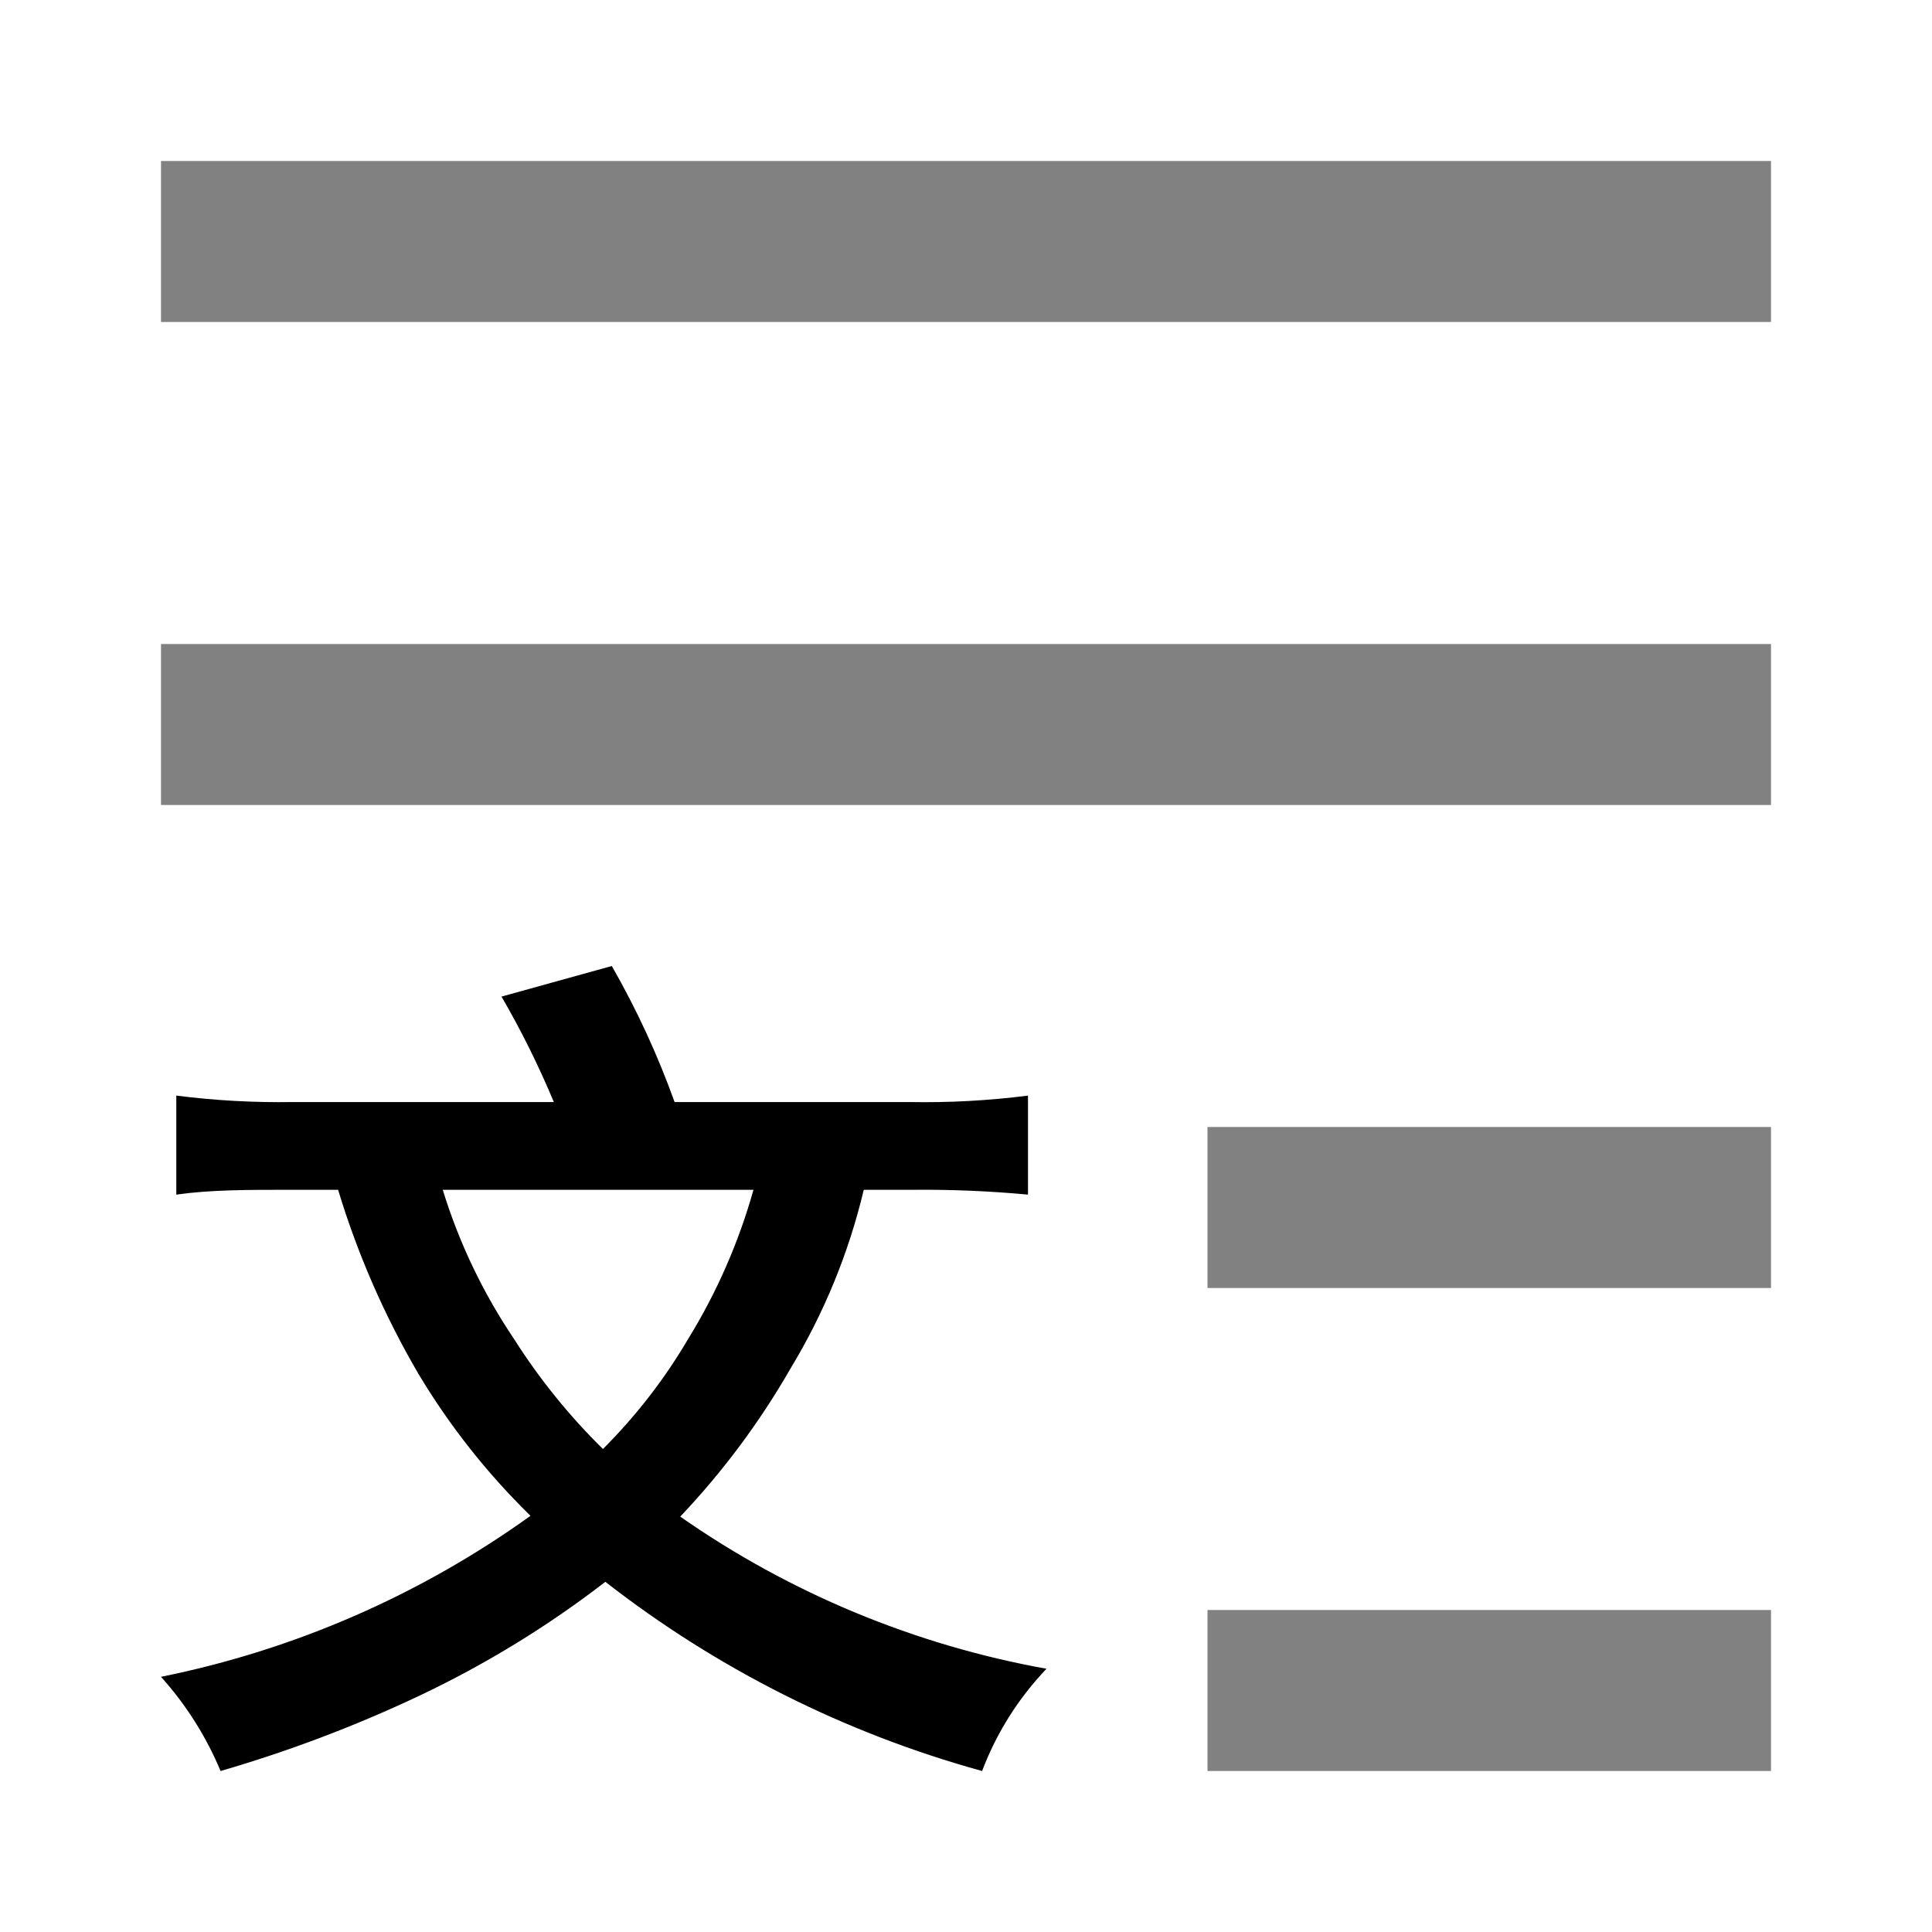 <svg width="24" height="24" viewBox="0 0 24 24" fill="none" xmlns="http://www.w3.org/2000/svg">
<path d="M22 8H2V10H22V8Z" fill="#818181"/>
<path d="M22 14H15V16H22V14Z" fill="#818181"/>
<path d="M22 20H15V22H22V20Z" fill="#818181"/>
<path d="M22 2H2V4H22V2Z" fill="#818181"/>
<path d="M10.73 14.78C10.544 15.563 10.237 16.312 9.82 17C9.438 17.666 8.978 18.283 8.45 18.84C9.812 19.791 11.365 20.436 13 20.73C12.651 21.096 12.379 21.527 12.2 22C10.501 21.532 8.91 20.733 7.52 19.65C6.806 20.201 6.035 20.673 5.22 21.06C4.42 21.439 3.59 21.753 2.74 22C2.561 21.571 2.311 21.176 2 20.83C3.655 20.496 5.219 19.815 6.59 18.83C6.053 18.305 5.586 17.714 5.2 17.07C4.778 16.349 4.442 15.58 4.2 14.78H3.61C3.06 14.78 2.61 14.78 2.19 14.84V13.61C2.671 13.671 3.155 13.698 3.64 13.69H6.88C6.692 13.24 6.475 12.802 6.23 12.38L7.6 12C7.909 12.54 8.17 13.105 8.38 13.69H11.3C11.791 13.699 12.283 13.672 12.77 13.61V14.84C12.298 14.796 11.824 14.776 11.35 14.78H10.73ZM5.5 14.78C5.703 15.441 6.003 16.067 6.39 16.64C6.704 17.134 7.073 17.59 7.49 18C7.9 17.59 8.257 17.13 8.55 16.63C8.905 16.054 9.177 15.431 9.36 14.78H5.5Z" fill="black"/>
</svg>
